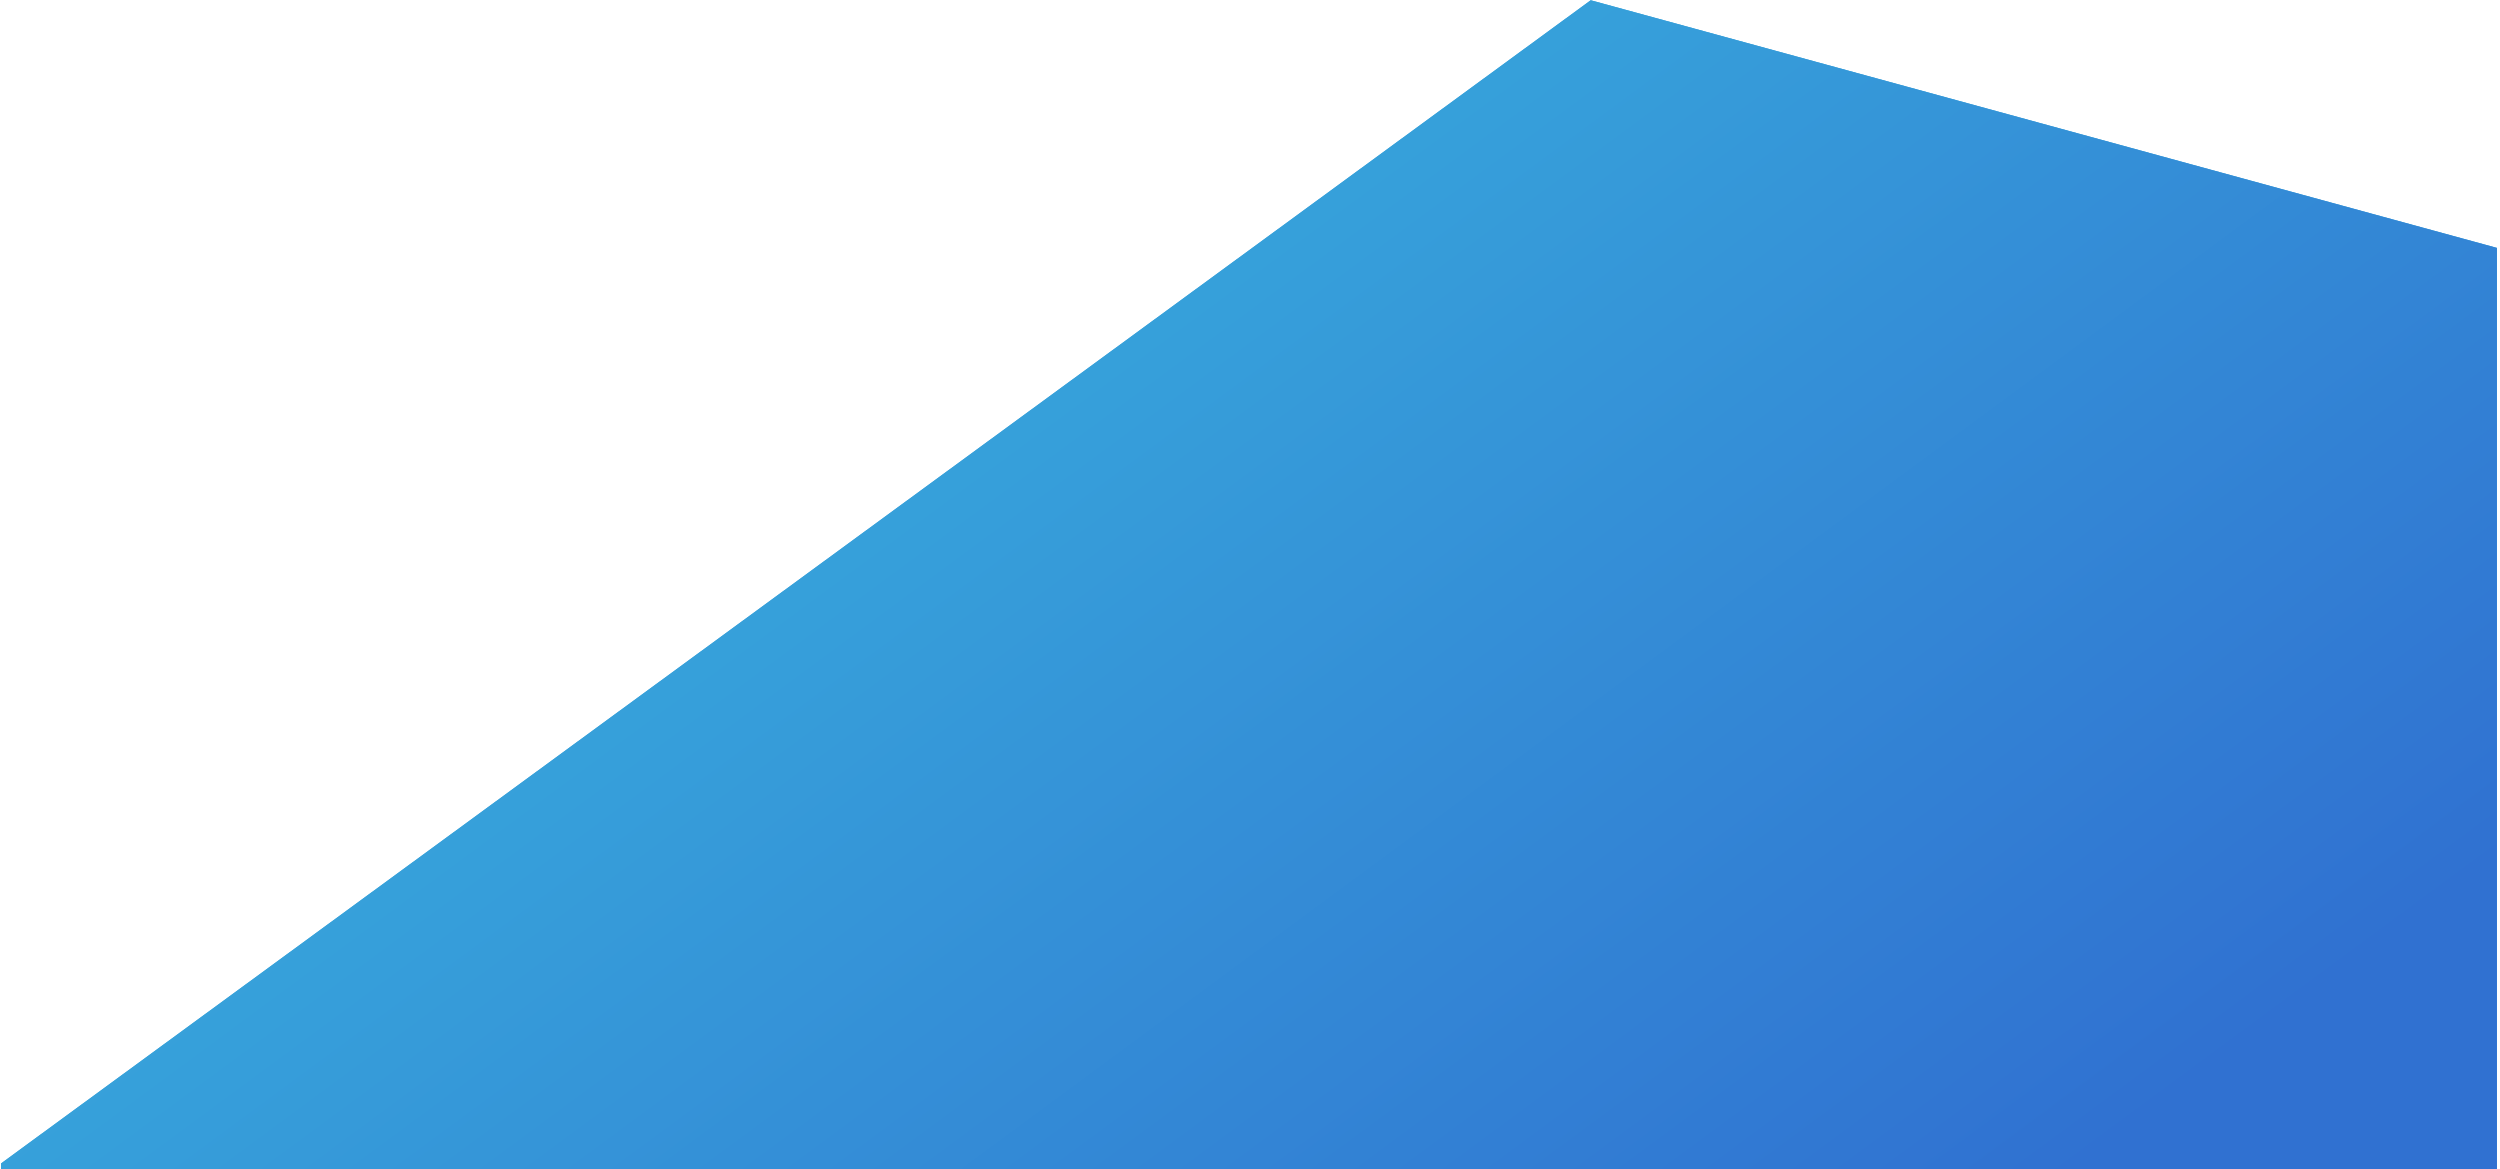 <?xml version="1.0" encoding="UTF-8"?> <svg xmlns="http://www.w3.org/2000/svg" width="742" height="347" viewBox="0 0 742 347" fill="none"> <path d="M472.125 0.073L0.312 345.306V346.958H741.092V73.572L472.125 0.073Z" fill="#37A4DB"></path> <path d="M472.125 0.073L0.312 345.306V346.958H741.092V73.572L472.125 0.073Z" fill="url(#paint0_linear_713_1461)"></path> <defs> <linearGradient id="paint0_linear_713_1461" x1="680.709" y1="299.488" x2="447.353" y2="-16.888" gradientUnits="userSpaceOnUse"> <stop stop-color="#3071D1"></stop> <stop offset="1" stop-color="#37A4DB"></stop> </linearGradient> </defs> </svg> 
